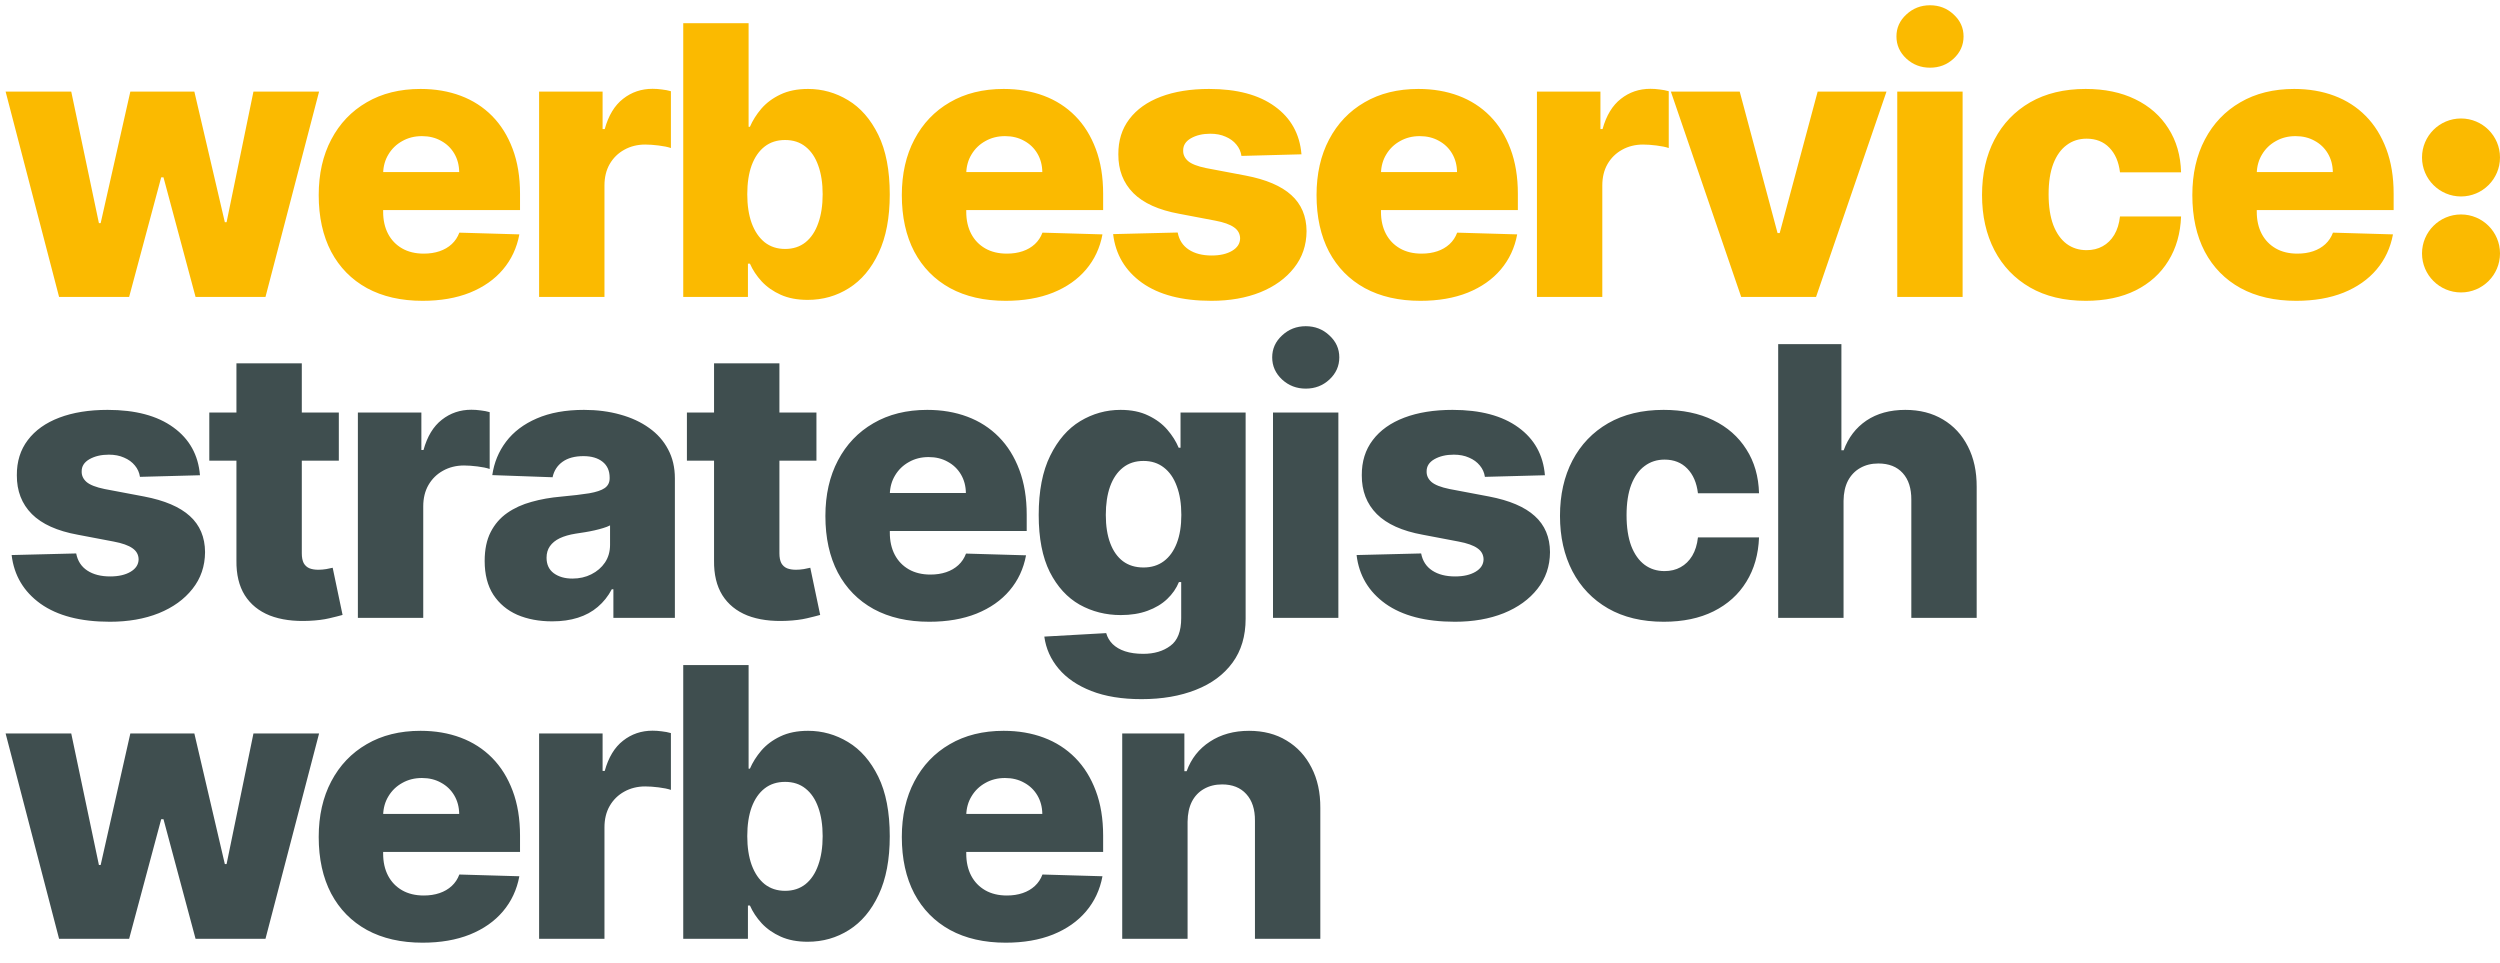 <svg width="1667" height="642" viewBox="0 0 1667 642" fill="none" xmlns="http://www.w3.org/2000/svg">
<path d="M39.397 198L3.744 61.091H47.508L65.959 148.798H67.118L86.905 61.091H129.6L149.923 148.174H151.081L168.997 61.091H212.762L177.019 198H130.402L109.01 118.225H107.495L86.103 198H39.397ZM281.773 200.585C267.452 200.585 255.092 197.762 244.693 192.117C234.354 186.413 226.391 178.301 220.805 167.784C215.279 157.207 212.516 144.639 212.516 130.08C212.516 115.938 215.309 103.578 220.894 93.001C226.48 82.364 234.354 74.104 244.515 68.222C254.676 62.279 266.65 59.308 280.436 59.308C290.181 59.308 299.094 60.824 307.176 63.854C315.257 66.885 322.239 71.371 328.122 77.313C334.005 83.255 338.58 90.594 341.849 99.329C345.117 108.005 346.751 117.958 346.751 129.189V140.063H227.758V114.749H306.195C306.136 110.114 305.036 105.984 302.897 102.36C300.758 98.735 297.817 95.912 294.073 93.892C290.389 91.812 286.14 90.772 281.327 90.772C276.454 90.772 272.087 91.872 268.224 94.07C264.362 96.21 261.302 99.151 259.044 102.895C256.786 106.579 255.597 110.768 255.478 115.462V141.222C255.478 146.808 256.578 151.71 258.776 155.929C260.975 160.089 264.094 163.327 268.135 165.645C272.176 167.962 276.989 169.121 282.575 169.121C286.437 169.121 289.943 168.586 293.093 167.516C296.242 166.447 298.946 164.872 301.204 162.792C303.462 160.712 305.155 158.157 306.284 155.127L346.305 156.286C344.641 165.258 340.987 173.072 335.342 179.728C329.756 186.324 322.418 191.464 313.326 195.148C304.234 198.772 293.717 200.585 281.773 200.585ZM359.474 198V61.091H401.813V86.048H403.239C405.734 77.016 409.805 70.301 415.45 65.904C421.095 61.447 427.661 59.219 435.148 59.219C437.169 59.219 439.249 59.368 441.388 59.665C443.527 59.903 445.518 60.289 447.36 60.824V98.705C445.28 97.992 442.547 97.428 439.159 97.012C435.832 96.596 432.861 96.388 430.246 96.388C425.076 96.388 420.412 97.546 416.252 99.864C412.152 102.122 408.913 105.301 406.537 109.401C404.219 113.442 403.06 118.196 403.06 123.663V198H359.474ZM455.582 198V15.454H499.168V84.533H500.059C501.842 80.374 504.367 76.362 507.636 72.5C510.963 68.638 515.182 65.488 520.293 63.052C525.462 60.556 531.642 59.308 538.832 59.308C548.34 59.308 557.223 61.804 565.483 66.795C573.802 71.787 580.517 79.482 585.627 89.881C590.738 100.28 593.293 113.531 593.293 129.635C593.293 145.144 590.827 158.128 585.895 168.586C581.022 179.044 574.426 186.888 566.107 192.117C557.847 197.346 548.667 199.961 538.565 199.961C531.672 199.961 525.7 198.832 520.649 196.574C515.598 194.316 511.349 191.345 507.903 187.661C504.516 183.976 501.901 180.025 500.059 175.806H498.722V198H455.582ZM498.277 129.545C498.277 136.914 499.257 143.331 501.218 148.798C503.238 154.265 506.12 158.514 509.864 161.544C513.667 164.516 518.213 166.001 523.501 166.001C528.849 166.001 533.395 164.516 537.139 161.544C540.882 158.514 543.705 154.265 545.606 148.798C547.567 143.331 548.548 136.914 548.548 129.545C548.548 122.177 547.567 115.789 545.606 110.382C543.705 104.974 540.882 100.785 537.139 97.814C533.455 94.843 528.909 93.357 523.501 93.357C518.153 93.357 513.607 94.813 509.864 97.725C506.12 100.636 503.238 104.796 501.218 110.203C499.257 115.611 498.277 122.058 498.277 129.545ZM670.593 200.585C656.272 200.585 643.913 197.762 633.514 192.117C623.174 186.413 615.212 178.301 609.626 167.784C604.1 157.207 601.336 144.639 601.336 130.08C601.336 115.938 604.129 103.578 609.715 93.001C615.301 82.364 623.174 74.104 633.335 68.222C643.497 62.279 655.47 59.308 669.256 59.308C679.001 59.308 687.915 60.824 695.996 63.854C704.078 66.885 711.06 71.371 716.943 77.313C722.825 83.255 727.401 90.594 730.669 99.329C733.937 108.005 735.572 117.958 735.572 129.189V140.063H616.578V114.749H695.016C694.956 110.114 693.857 105.984 691.718 102.36C689.579 98.735 686.637 95.912 682.894 93.892C679.209 91.812 674.961 90.772 670.148 90.772C665.275 90.772 660.907 91.872 657.045 94.07C653.182 96.21 650.122 99.151 647.864 102.895C645.606 106.579 644.418 110.768 644.299 115.462V141.222C644.299 146.808 645.398 151.71 647.597 155.929C649.795 160.089 652.915 163.327 656.956 165.645C660.997 167.962 665.81 169.121 671.395 169.121C675.258 169.121 678.764 168.586 681.913 167.516C685.063 166.447 687.766 164.872 690.024 162.792C692.282 160.712 693.976 158.157 695.105 155.127L735.126 156.286C733.462 165.258 729.808 173.072 724.162 179.728C718.577 186.324 711.238 191.464 702.146 195.148C693.055 198.772 682.537 200.585 670.593 200.585ZM867.823 102.895L827.802 103.964C827.386 101.112 826.257 98.586 824.415 96.388C822.573 94.13 820.166 92.377 817.195 91.129C814.283 89.822 810.896 89.168 807.034 89.168C801.983 89.168 797.675 90.178 794.109 92.198C790.603 94.219 788.88 96.952 788.94 100.399C788.88 103.073 789.95 105.39 792.148 107.351C794.406 109.312 798.417 110.887 804.181 112.075L830.565 117.067C844.232 119.681 854.393 124.019 861.049 130.08C867.763 136.141 871.15 144.163 871.21 154.146C871.15 163.535 868.358 171.706 862.831 178.658C857.364 185.61 849.877 191.018 840.37 194.88C830.862 198.683 819.988 200.585 807.747 200.585C788.197 200.585 772.777 196.574 761.486 188.552C750.256 180.47 743.838 169.656 742.234 156.107L785.285 155.038C786.236 160.029 788.702 163.832 792.683 166.447C796.664 169.061 801.745 170.369 807.925 170.369C813.511 170.369 818.056 169.329 821.562 167.249C825.068 165.169 826.851 162.406 826.91 158.96C826.851 155.87 825.484 153.404 822.81 151.561C820.136 149.66 815.947 148.174 810.242 147.105L786.355 142.559C772.628 140.063 762.407 135.458 755.693 128.743C748.978 121.969 745.65 113.353 745.71 102.895C745.65 93.743 748.087 85.929 753.019 79.452C757.951 72.916 764.963 67.924 774.054 64.478C783.146 61.032 793.872 59.308 806.231 59.308C824.771 59.308 839.389 63.2 850.085 70.985C860.781 78.71 866.694 89.346 867.823 102.895ZM947.129 200.585C932.808 200.585 920.448 197.762 910.049 192.117C899.709 186.413 891.747 178.301 886.161 167.784C880.635 157.207 877.872 144.639 877.872 130.08C877.872 115.938 880.665 103.578 886.25 93.001C891.836 82.364 899.709 74.104 909.871 68.222C920.032 62.279 932.006 59.308 945.792 59.308C955.537 59.308 964.45 60.824 972.532 63.854C980.613 66.885 987.595 71.371 993.478 77.313C999.361 83.255 1003.94 90.594 1007.2 99.329C1010.47 108.005 1012.11 117.958 1012.11 129.189V140.063H893.114V114.749H971.551C971.492 110.114 970.392 105.984 968.253 102.36C966.114 98.735 963.173 95.912 959.429 93.892C955.745 91.812 951.496 90.772 946.683 90.772C941.81 90.772 937.443 91.872 933.58 94.07C929.718 96.21 926.658 99.151 924.399 102.895C922.141 106.579 920.953 110.768 920.834 115.462V141.222C920.834 146.808 921.933 151.71 924.132 155.929C926.331 160.089 929.45 163.327 933.491 165.645C937.532 167.962 942.345 169.121 947.931 169.121C951.793 169.121 955.299 168.586 958.448 167.516C961.598 166.447 964.302 164.872 966.56 162.792C968.818 160.712 970.511 158.157 971.64 155.127L1011.66 156.286C1010 165.258 1006.34 173.072 1000.7 179.728C995.112 186.324 987.773 191.464 978.682 195.148C969.59 198.772 959.072 200.585 947.129 200.585ZM1024.83 198V61.091H1067.17V86.048H1068.59C1071.09 77.016 1075.16 70.301 1080.81 65.904C1086.45 61.447 1093.02 59.219 1100.5 59.219C1102.52 59.219 1104.6 59.368 1106.74 59.665C1108.88 59.903 1110.87 60.289 1112.72 60.824V98.705C1110.64 97.992 1107.9 97.428 1104.52 97.012C1101.19 96.596 1098.22 96.388 1095.6 96.388C1090.43 96.388 1085.77 97.546 1081.61 99.864C1077.51 102.122 1074.27 105.301 1071.89 109.401C1069.58 113.442 1068.42 118.196 1068.42 123.663V198H1024.83ZM1257.91 61.091L1210.94 198H1161.03L1114.14 61.091H1160.04L1185.27 155.394H1186.7L1212.01 61.091H1257.91ZM1265.09 198V61.091H1308.67V198H1265.09ZM1286.93 45.136C1280.81 45.136 1275.55 43.116 1271.15 39.075C1266.75 34.975 1264.55 30.043 1264.55 24.279C1264.55 18.574 1266.75 13.702 1271.15 9.661C1275.55 5.561 1280.81 3.511 1286.93 3.511C1293.11 3.511 1298.36 5.561 1302.7 9.661C1307.1 13.702 1309.3 18.574 1309.3 24.279C1309.3 30.043 1307.1 34.975 1302.7 39.075C1298.36 43.116 1293.11 45.136 1286.93 45.136ZM1390.79 200.585C1376.35 200.585 1363.96 197.614 1353.62 191.672C1343.34 185.729 1335.44 177.47 1329.91 166.892C1324.38 156.256 1321.62 143.955 1321.62 129.991C1321.62 115.967 1324.38 103.667 1329.91 93.09C1335.5 82.453 1343.43 74.164 1353.71 68.222C1364.05 62.279 1376.38 59.308 1390.7 59.308C1403.36 59.308 1414.38 61.596 1423.77 66.171C1433.22 70.747 1440.58 77.224 1445.87 85.603C1451.22 93.922 1454.04 103.697 1454.34 114.928H1413.61C1412.77 107.916 1410.4 102.419 1406.48 98.438C1402.61 94.457 1397.56 92.466 1391.32 92.466C1386.27 92.466 1381.84 93.892 1378.04 96.744C1374.24 99.537 1371.27 103.697 1369.13 109.223C1367.05 114.69 1366.01 121.464 1366.01 129.545C1366.01 137.627 1367.05 144.46 1369.13 150.046C1371.27 155.572 1374.24 159.762 1378.04 162.614C1381.84 165.407 1386.27 166.803 1391.32 166.803C1395.36 166.803 1398.93 165.942 1402.02 164.218C1405.17 162.495 1407.75 159.97 1409.77 156.642C1411.79 153.255 1413.07 149.155 1413.61 144.342H1454.34C1453.92 155.632 1451.1 165.496 1445.87 173.934C1440.7 182.372 1433.42 188.938 1424.03 193.632C1414.71 198.267 1403.62 200.585 1390.79 200.585ZM1531.11 200.585C1516.78 200.585 1504.42 197.762 1494.03 192.117C1483.69 186.413 1475.72 178.301 1470.14 167.784C1464.61 157.207 1461.85 144.639 1461.85 130.08C1461.85 115.938 1464.64 103.578 1470.23 93.001C1475.81 82.364 1483.69 74.104 1493.85 68.222C1504.01 62.279 1515.98 59.308 1529.77 59.308C1539.51 59.308 1548.43 60.824 1556.51 63.854C1564.59 66.885 1571.57 71.371 1577.45 77.313C1583.34 83.255 1587.91 90.594 1591.18 99.329C1594.45 108.005 1596.08 117.958 1596.08 129.189V140.063H1477.09V114.749H1555.53C1555.47 110.114 1554.37 105.984 1552.23 102.36C1550.09 98.735 1547.15 95.912 1543.41 93.892C1539.72 91.812 1535.47 90.772 1530.66 90.772C1525.79 90.772 1521.42 91.872 1517.56 94.07C1513.69 96.21 1510.63 99.151 1508.38 102.895C1506.12 106.579 1504.93 110.768 1504.81 115.462V141.222C1504.81 146.808 1505.91 151.71 1508.11 155.929C1510.31 160.089 1513.43 163.327 1517.47 165.645C1521.51 167.962 1526.32 169.121 1531.91 169.121C1535.77 169.121 1539.28 168.586 1542.43 167.516C1545.57 166.447 1548.28 164.872 1550.54 162.792C1552.79 160.712 1554.49 158.157 1555.62 155.127L1595.64 156.286C1593.97 165.258 1590.32 173.072 1584.67 179.728C1579.09 186.324 1571.75 191.464 1562.66 195.148C1553.57 198.772 1543.05 200.585 1531.11 200.585Z" fill="#FBBA00"/>
<path d="M133.344 316.895L93.323 317.964C92.907 315.112 91.778 312.586 89.936 310.388C88.094 308.13 85.687 306.377 82.716 305.129C79.804 303.822 76.417 303.168 72.555 303.168C67.504 303.168 63.196 304.178 59.63 306.199C56.124 308.219 54.401 310.952 54.461 314.399C54.401 317.073 55.471 319.39 57.669 321.351C59.927 323.312 63.938 324.887 69.702 326.075L96.086 331.067C109.753 333.681 119.914 338.019 126.57 344.08C133.284 350.141 136.671 358.163 136.731 368.146C136.671 377.535 133.879 385.706 128.352 392.658C122.885 399.61 115.398 405.018 105.891 408.88C96.383 412.683 85.509 414.585 73.268 414.585C53.718 414.585 38.298 410.574 27.008 402.552C15.777 394.47 9.359 383.656 7.755 370.107L50.806 369.038C51.757 374.029 54.223 377.832 58.204 380.447C62.185 383.061 67.266 384.369 73.446 384.369C79.032 384.369 83.578 383.329 87.084 381.249C90.589 379.169 92.372 376.406 92.431 372.96C92.372 369.87 91.005 367.404 88.331 365.561C85.657 363.66 81.468 362.174 75.763 361.105L51.876 356.559C38.149 354.063 27.928 349.458 21.214 342.743C14.499 335.969 11.171 327.353 11.231 316.895C11.171 307.743 13.608 299.929 18.54 293.452C23.472 286.916 30.484 281.924 39.575 278.478C48.667 275.031 59.393 273.308 71.752 273.308C90.292 273.308 104.91 277.2 115.606 284.985C126.302 292.71 132.215 303.346 133.344 316.895ZM225.93 275.091V307.179H139.56V275.091H225.93ZM157.654 242.29H201.241V368.949C201.241 371.623 201.656 373.791 202.488 375.455C203.38 377.06 204.657 378.218 206.321 378.931C207.985 379.585 209.976 379.912 212.293 379.912C213.957 379.912 215.71 379.763 217.552 379.466C219.453 379.11 220.88 378.813 221.83 378.575L228.426 410.039C226.346 410.633 223.405 411.376 219.602 412.267C215.858 413.159 211.372 413.723 206.143 413.961C195.922 414.436 187.157 413.248 179.848 410.396C172.599 407.484 167.043 402.968 163.18 396.847C159.377 390.727 157.535 383.032 157.654 373.762V242.29ZM238.631 412V275.091H280.97V300.048H282.396C284.892 291.016 288.962 284.301 294.607 279.904C300.252 275.447 306.818 273.219 314.306 273.219C316.326 273.219 318.406 273.368 320.545 273.665C322.684 273.902 324.675 274.289 326.517 274.824V312.705C324.437 311.992 321.704 311.428 318.317 311.012C314.989 310.596 312.018 310.388 309.403 310.388C304.234 310.388 299.569 311.547 295.409 313.864C291.309 316.122 288.071 319.301 285.694 323.401C283.376 327.442 282.218 332.196 282.218 337.663V412H238.631ZM368.186 414.317C359.451 414.317 351.696 412.862 344.922 409.95C338.208 406.979 332.889 402.522 328.967 396.58C325.105 390.578 323.174 383.061 323.174 374.029C323.174 366.423 324.511 360.005 327.185 354.776C329.859 349.547 333.543 345.298 338.237 342.03C342.932 338.762 348.339 336.296 354.46 334.632C360.58 332.909 367.117 331.75 374.069 331.156C381.853 330.443 388.122 329.7 392.876 328.928C397.63 328.096 401.076 326.937 403.216 325.451C405.414 323.906 406.514 321.737 406.514 318.945V318.499C406.514 313.923 404.939 310.388 401.789 307.892C398.64 305.396 394.391 304.148 389.043 304.148C383.279 304.148 378.644 305.396 375.139 307.892C371.633 310.388 369.404 313.834 368.454 318.232L328.254 316.805C329.443 308.486 332.503 301.058 337.435 294.522C342.427 287.926 349.26 282.756 357.936 279.013C366.671 275.21 377.159 273.308 389.4 273.308C398.135 273.308 406.187 274.348 413.555 276.428C420.923 278.448 427.341 281.419 432.808 285.341C438.275 289.204 442.494 293.958 445.465 299.603C448.495 305.248 450.011 311.695 450.011 318.945V412H409.009V392.925H407.94C405.503 397.56 402.384 401.482 398.581 404.691C394.837 407.9 390.41 410.306 385.3 411.911C380.249 413.515 374.544 414.317 368.186 414.317ZM381.645 385.795C386.34 385.795 390.559 384.844 394.302 382.942C398.105 381.041 401.136 378.426 403.394 375.099C405.652 371.712 406.781 367.79 406.781 363.333V350.32C405.533 350.973 404.018 351.567 402.235 352.102C400.512 352.637 398.61 353.142 396.531 353.618C394.451 354.093 392.312 354.509 390.113 354.865C387.914 355.222 385.805 355.549 383.785 355.846C379.684 356.5 376.178 357.51 373.267 358.876C370.414 360.243 368.216 362.026 366.671 364.224C365.185 366.364 364.443 368.919 364.443 371.89C364.443 376.406 366.047 379.853 369.256 382.229C372.524 384.606 376.654 385.795 381.645 385.795ZM544.402 275.091V307.179H458.032V275.091H544.402ZM476.126 242.29H519.712V368.949C519.712 371.623 520.128 373.791 520.96 375.455C521.852 377.06 523.129 378.218 524.793 378.931C526.457 379.585 528.448 379.912 530.765 379.912C532.429 379.912 534.182 379.763 536.024 379.466C537.925 379.11 539.352 378.813 540.302 378.575L546.898 410.039C544.818 410.633 541.877 411.376 538.074 412.267C534.33 413.159 529.844 413.723 524.615 413.961C514.394 414.436 505.629 413.248 498.32 410.396C491.071 407.484 485.515 402.968 481.652 396.847C477.849 390.727 476.007 383.032 476.126 373.762V242.29ZM619.63 414.585C605.31 414.585 592.95 411.762 582.551 406.117C572.211 400.413 564.249 392.301 558.663 381.784C553.137 371.207 550.374 358.639 550.374 344.08C550.374 329.938 553.167 317.578 558.752 307.001C564.338 296.364 572.211 288.104 582.373 282.222C592.534 276.279 604.507 273.308 618.293 273.308C628.039 273.308 636.952 274.824 645.033 277.854C653.115 280.885 660.097 285.371 665.98 291.313C671.863 297.255 676.438 304.594 679.706 313.329C682.975 322.005 684.609 331.958 684.609 343.189V354.063H565.615V328.749H644.053C643.994 324.114 642.894 319.984 640.755 316.36C638.616 312.735 635.674 309.912 631.931 307.892C628.247 305.812 623.998 304.772 619.185 304.772C614.312 304.772 609.945 305.872 606.082 308.07C602.22 310.21 599.159 313.151 596.901 316.895C594.643 320.579 593.455 324.768 593.336 329.462V355.222C593.336 360.808 594.435 365.71 596.634 369.929C598.833 374.089 601.952 377.327 605.993 379.645C610.034 381.962 614.847 383.121 620.433 383.121C624.295 383.121 627.801 382.586 630.95 381.516C634.1 380.447 636.803 378.872 639.062 376.792C641.32 374.712 643.013 372.157 644.142 369.127L684.163 370.286C682.499 379.258 678.845 387.072 673.2 393.728C667.614 400.324 660.275 405.464 651.184 409.148C642.092 412.772 631.574 414.585 619.63 414.585ZM761.151 466.193C748.138 466.193 736.996 464.381 727.726 460.756C718.456 457.131 711.177 452.17 705.889 445.871C700.6 439.572 697.421 432.441 696.351 424.479L737.62 422.161C738.393 424.954 739.819 427.39 741.899 429.47C744.038 431.55 746.801 433.154 750.188 434.283C753.634 435.412 757.675 435.977 762.31 435.977C769.619 435.977 775.65 434.194 780.404 430.629C785.217 427.123 787.624 420.973 787.624 412.178V388.112H786.109C784.386 392.331 781.771 396.105 778.265 399.432C774.759 402.76 770.392 405.374 765.162 407.276C759.993 409.177 754.05 410.128 747.336 410.128C737.353 410.128 728.202 407.811 719.883 403.176C711.623 398.481 704.997 391.232 700.006 381.427C695.074 371.563 692.608 358.876 692.608 343.367C692.608 327.383 695.163 314.221 700.273 303.881C705.384 293.482 712.069 285.787 720.328 280.795C728.647 275.804 737.59 273.308 747.157 273.308C754.348 273.308 760.498 274.556 765.608 277.052C770.778 279.488 775.027 282.638 778.354 286.5C781.682 290.362 784.207 294.373 785.931 298.533H787.178V275.091H830.586V412.535C830.586 424.122 827.675 433.897 821.851 441.86C816.028 449.822 807.887 455.854 797.429 459.954C786.97 464.113 774.878 466.193 761.151 466.193ZM762.488 378.397C767.777 378.397 772.293 377 776.037 374.207C779.78 371.415 782.662 367.404 784.683 362.174C786.703 356.945 787.713 350.676 787.713 343.367C787.713 335.939 786.703 329.551 784.683 324.203C782.722 318.796 779.84 314.636 776.037 311.725C772.293 308.813 767.777 307.357 762.488 307.357C757.081 307.357 752.505 308.843 748.762 311.814C745.018 314.785 742.166 318.974 740.205 324.382C738.304 329.73 737.353 336.058 737.353 343.367C737.353 350.676 738.333 356.945 740.294 362.174C742.255 367.404 745.078 371.415 748.762 374.207C752.505 377 757.081 378.397 762.488 378.397ZM848.836 412V275.091H892.422V412H848.836ZM870.674 259.136C864.553 259.136 859.294 257.116 854.897 253.075C850.5 248.975 848.301 244.043 848.301 238.279C848.301 232.574 850.5 227.702 854.897 223.661C859.294 219.561 864.553 217.511 870.674 217.511C876.853 217.511 882.112 219.561 886.45 223.661C890.847 227.702 893.046 232.574 893.046 238.279C893.046 244.043 890.847 248.975 886.45 253.075C882.112 257.116 876.853 259.136 870.674 259.136ZM1030.15 316.895L990.134 317.964C989.718 315.112 988.589 312.586 986.747 310.388C984.905 308.13 982.498 306.377 979.527 305.129C976.615 303.822 973.228 303.168 969.366 303.168C964.315 303.168 960.007 304.178 956.442 306.199C952.936 308.219 951.212 310.952 951.272 314.399C951.212 317.073 952.282 319.39 954.481 321.351C956.739 323.312 960.75 324.887 966.514 326.075L992.897 331.067C1006.56 333.681 1016.73 338.019 1023.38 344.08C1030.1 350.141 1033.48 358.163 1033.54 368.146C1033.48 377.535 1030.69 385.706 1025.16 392.658C1019.7 399.61 1012.21 405.018 1002.7 408.88C993.194 412.683 982.32 414.585 970.079 414.585C950.529 414.585 935.109 410.574 923.819 402.552C912.588 394.47 906.17 383.656 904.566 370.107L947.617 369.038C948.568 374.029 951.034 377.832 955.015 380.447C958.997 383.061 964.077 384.369 970.257 384.369C975.843 384.369 980.389 383.329 983.895 381.249C987.401 379.169 989.183 376.406 989.243 372.96C989.183 369.87 987.817 367.404 985.143 365.561C982.469 363.66 978.279 362.174 972.575 361.105L948.687 356.559C934.96 354.063 924.74 349.458 918.025 342.743C911.31 335.969 907.983 327.353 908.042 316.895C907.983 307.743 910.419 299.929 915.351 293.452C920.283 286.916 927.295 281.924 936.387 278.478C945.478 275.031 956.204 273.308 968.564 273.308C987.103 273.308 1001.72 277.2 1012.42 284.985C1023.11 292.71 1029.03 303.346 1030.15 316.895ZM1109.37 414.585C1094.93 414.585 1082.54 411.614 1072.2 405.672C1061.92 399.729 1054.02 391.47 1048.49 380.892C1042.97 370.256 1040.2 357.955 1040.2 343.991C1040.2 329.967 1042.97 317.667 1048.49 307.09C1054.08 296.453 1062.01 288.164 1072.29 282.222C1082.63 276.279 1094.96 273.308 1109.28 273.308C1121.94 273.308 1132.96 275.596 1142.35 280.172C1151.8 284.747 1159.17 291.224 1164.46 299.603C1169.8 307.922 1172.63 317.697 1172.92 328.928H1132.19C1131.36 321.916 1128.98 316.419 1125.06 312.438C1121.2 308.457 1116.15 306.466 1109.91 306.466C1104.86 306.466 1100.43 307.892 1096.63 310.744C1092.82 313.537 1089.85 317.697 1087.71 323.223C1085.63 328.69 1084.59 335.464 1084.59 343.545C1084.59 351.627 1085.63 358.46 1087.71 364.046C1089.85 369.572 1092.82 373.762 1096.63 376.614C1100.43 379.407 1104.86 380.803 1109.91 380.803C1113.95 380.803 1117.51 379.942 1120.6 378.218C1123.75 376.495 1126.34 373.97 1128.36 370.642C1130.38 367.255 1131.66 363.155 1132.19 358.342H1172.92C1172.51 369.632 1169.69 379.496 1164.46 387.934C1159.29 396.372 1152.01 402.938 1142.62 407.632C1133.29 412.267 1122.21 414.585 1109.37 414.585ZM1229.28 333.919V412H1185.69V229.455H1227.85V300.227H1229.37C1232.46 291.789 1237.51 285.193 1244.52 280.439C1251.59 275.685 1260.24 273.308 1270.46 273.308C1280.08 273.308 1288.46 275.447 1295.59 279.726C1302.72 283.945 1308.25 289.917 1312.17 297.642C1316.15 305.367 1318.11 314.399 1318.05 324.738V412H1274.47V333.295C1274.53 325.689 1272.63 319.747 1268.76 315.468C1264.9 311.19 1259.46 309.051 1252.45 309.051C1247.88 309.051 1243.84 310.061 1240.33 312.081C1236.88 314.042 1234.18 316.865 1232.22 320.549C1230.32 324.233 1229.34 328.69 1229.28 333.919ZM39.397 626L3.744 489.091H47.508L65.959 576.798H67.118L86.905 489.091H129.6L149.923 576.174H151.081L168.997 489.091H212.762L177.019 626H130.402L109.01 546.225H107.495L86.103 626H39.397ZM281.773 628.585C267.452 628.585 255.092 625.762 244.693 620.117C234.354 614.413 226.391 606.301 220.805 595.784C215.279 585.207 212.516 572.639 212.516 558.08C212.516 543.938 215.309 531.578 220.894 521.001C226.48 510.364 234.354 502.104 244.515 496.222C254.676 490.279 266.65 487.308 280.436 487.308C290.181 487.308 299.094 488.824 307.176 491.854C315.257 494.885 322.239 499.371 328.122 505.313C334.005 511.255 338.58 518.594 341.849 527.329C345.117 536.005 346.751 545.958 346.751 557.189V568.063H227.758V542.749H306.195C306.136 538.114 305.036 533.984 302.897 530.36C300.758 526.735 297.817 523.912 294.073 521.892C290.389 519.812 286.14 518.772 281.327 518.772C276.454 518.772 272.087 519.872 268.224 522.07C264.362 524.21 261.302 527.151 259.044 530.895C256.786 534.579 255.597 538.768 255.478 543.462V569.222C255.478 574.808 256.578 579.71 258.776 583.929C260.975 588.089 264.094 591.327 268.135 593.645C272.176 595.962 276.989 597.121 282.575 597.121C286.437 597.121 289.943 596.586 293.093 595.516C296.242 594.447 298.946 592.872 301.204 590.792C303.462 588.712 305.155 586.157 306.284 583.127L346.305 584.286C344.641 593.258 340.987 601.072 335.342 607.728C329.756 614.324 322.418 619.464 313.326 623.148C304.234 626.772 293.717 628.585 281.773 628.585ZM359.474 626V489.091H401.813V514.048H403.239C405.734 505.016 409.805 498.301 415.45 493.904C421.095 489.447 427.661 487.219 435.148 487.219C437.169 487.219 439.249 487.368 441.388 487.665C443.527 487.902 445.518 488.289 447.36 488.824V526.705C445.28 525.992 442.547 525.428 439.159 525.012C435.832 524.596 432.861 524.388 430.246 524.388C425.076 524.388 420.412 525.547 416.252 527.864C412.152 530.122 408.913 533.301 406.537 537.401C404.219 541.442 403.06 546.196 403.06 551.663V626H359.474ZM455.582 626V443.455H499.168V512.533H500.059C501.842 508.373 504.367 504.362 507.636 500.5C510.963 496.638 515.182 493.488 520.293 491.052C525.462 488.556 531.642 487.308 538.832 487.308C548.34 487.308 557.223 489.804 565.483 494.795C573.802 499.787 580.517 507.482 585.627 517.881C590.738 528.28 593.293 541.531 593.293 557.635C593.293 573.144 590.827 586.128 585.895 596.586C581.022 607.044 574.426 614.888 566.107 620.117C557.847 625.346 548.667 627.961 538.565 627.961C531.672 627.961 525.7 626.832 520.649 624.574C515.598 622.316 511.349 619.345 507.903 615.661C504.516 611.976 501.901 608.025 500.059 603.806H498.722V626H455.582ZM498.277 557.545C498.277 564.914 499.257 571.331 501.218 576.798C503.238 582.265 506.12 586.514 509.864 589.544C513.667 592.516 518.213 594.001 523.501 594.001C528.849 594.001 533.395 592.516 537.139 589.544C540.882 586.514 543.705 582.265 545.606 576.798C547.567 571.331 548.548 564.914 548.548 557.545C548.548 550.177 547.567 543.789 545.606 538.382C543.705 532.974 540.882 528.785 537.139 525.814C533.455 522.843 528.909 521.357 523.501 521.357C518.153 521.357 513.607 522.813 509.864 525.725C506.12 528.636 503.238 532.796 501.218 538.203C499.257 543.611 498.277 550.058 498.277 557.545ZM670.593 628.585C656.272 628.585 643.913 625.762 633.514 620.117C623.174 614.413 615.212 606.301 609.626 595.784C604.1 585.207 601.336 572.639 601.336 558.08C601.336 543.938 604.129 531.578 609.715 521.001C615.301 510.364 623.174 502.104 633.335 496.222C643.497 490.279 655.47 487.308 669.256 487.308C679.001 487.308 687.915 488.824 695.996 491.854C704.078 494.885 711.06 499.371 716.943 505.313C722.825 511.255 727.401 518.594 730.669 527.329C733.937 536.005 735.572 545.958 735.572 557.189V568.063H616.578V542.749H695.016C694.956 538.114 693.857 533.984 691.718 530.36C689.579 526.735 686.637 523.912 682.894 521.892C679.209 519.812 674.961 518.772 670.148 518.772C665.275 518.772 660.907 519.872 657.045 522.07C653.182 524.21 650.122 527.151 647.864 530.895C645.606 534.579 644.418 538.768 644.299 543.462V569.222C644.299 574.808 645.398 579.71 647.597 583.929C649.795 588.089 652.915 591.327 656.956 593.645C660.997 595.962 665.81 597.121 671.395 597.121C675.258 597.121 678.764 596.586 681.913 595.516C685.063 594.447 687.766 592.872 690.024 590.792C692.282 588.712 693.976 586.157 695.105 583.127L735.126 584.286C733.462 593.258 729.808 601.072 724.162 607.728C718.577 614.324 711.238 619.464 702.146 623.148C693.055 626.772 682.537 628.585 670.593 628.585ZM791.881 547.919V626H748.295V489.091H789.742V514.227H791.257C794.288 505.848 799.457 499.282 806.766 494.528C814.075 489.715 822.781 487.308 832.882 487.308C842.509 487.308 850.858 489.477 857.929 493.815C865.06 498.093 870.586 504.095 874.508 511.82C878.489 519.485 880.45 528.458 880.391 538.738V626H836.804V547.295C836.864 539.689 834.932 533.747 831.011 529.468C827.148 525.19 821.77 523.051 814.877 523.051C810.302 523.051 806.261 524.061 802.755 526.081C799.309 528.042 796.635 530.865 794.733 534.549C792.891 538.233 791.94 542.69 791.881 547.919Z" fill="#3F4E4F"/>
<circle cx="1641" cy="169" r="26" fill="#FBBA00"/>
<circle cx="1641" cy="105" r="26" fill="#FBBA00"/>
</svg>
